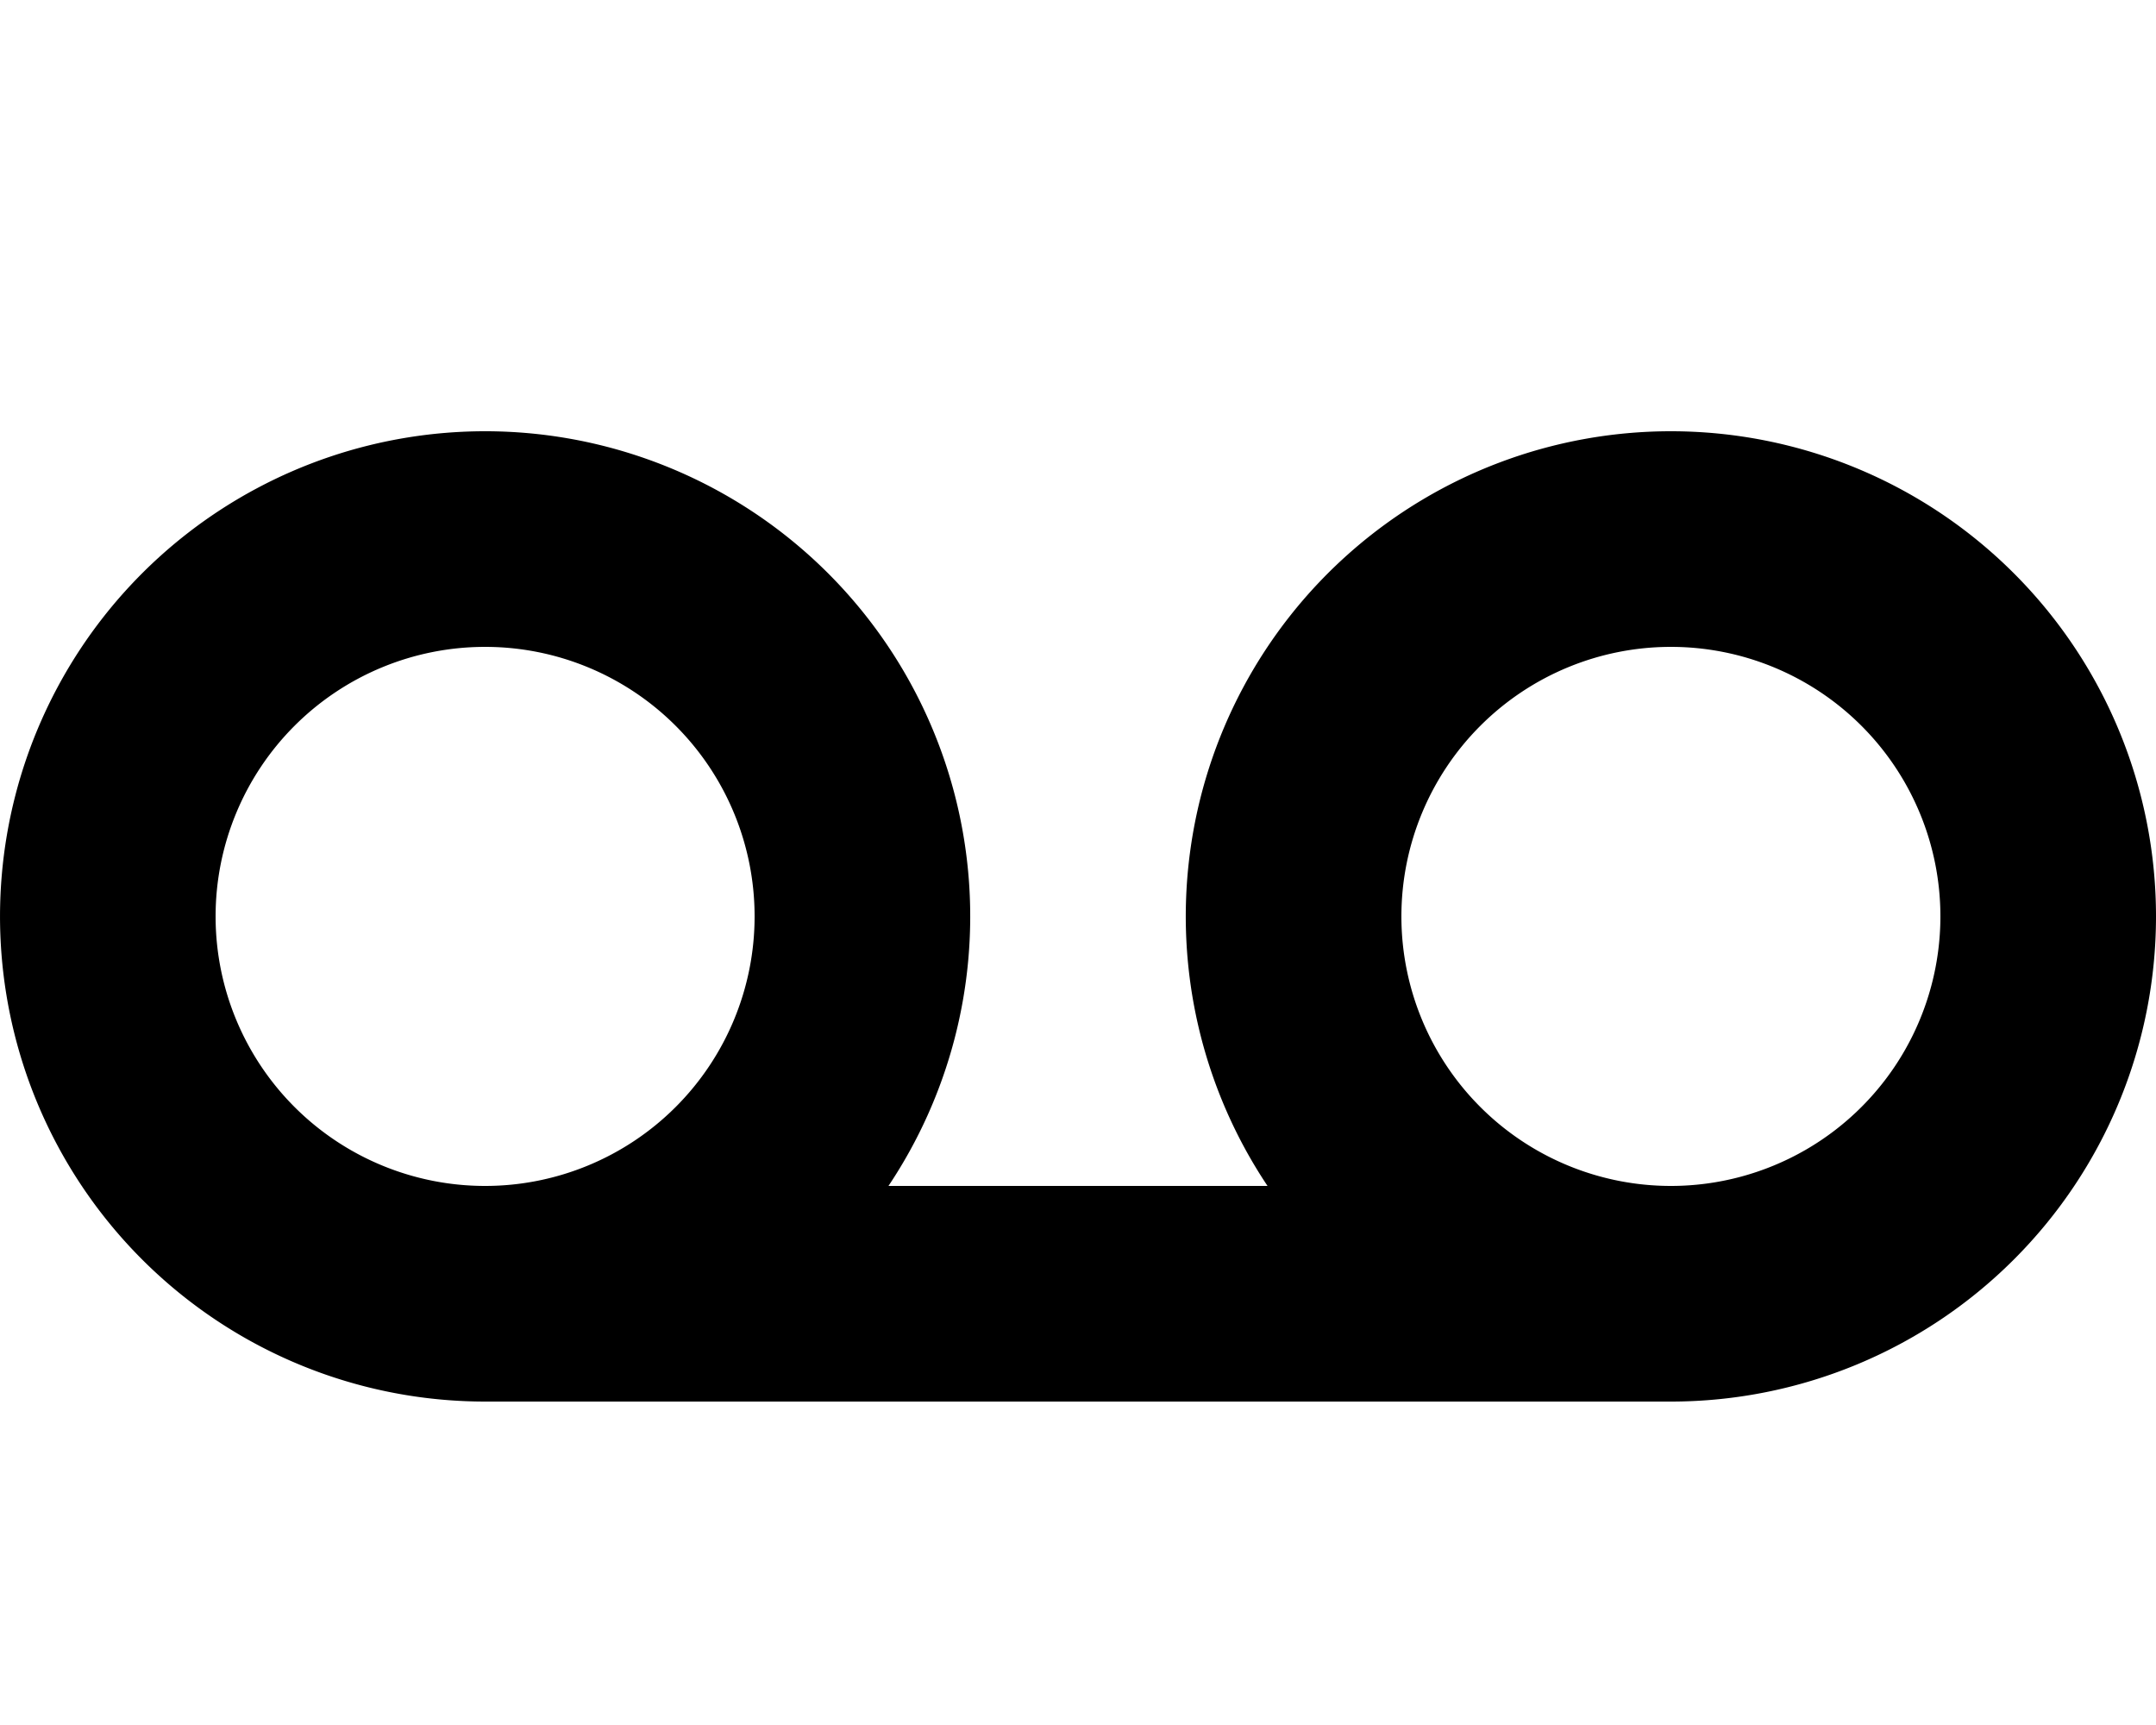 <svg xmlns="http://www.w3.org/2000/svg" viewBox="0 0 640 512"><path d="M496 128a144 144 0 00-119.74 224H263.74A144 144 0 10144 416h352a144 144 0 000-288zM64 272a80 80 0 1180 80 80 80 0 01-80-80zm432 80a80 80 0 1180-80 80 80 0 01-80 80z"/></svg>
